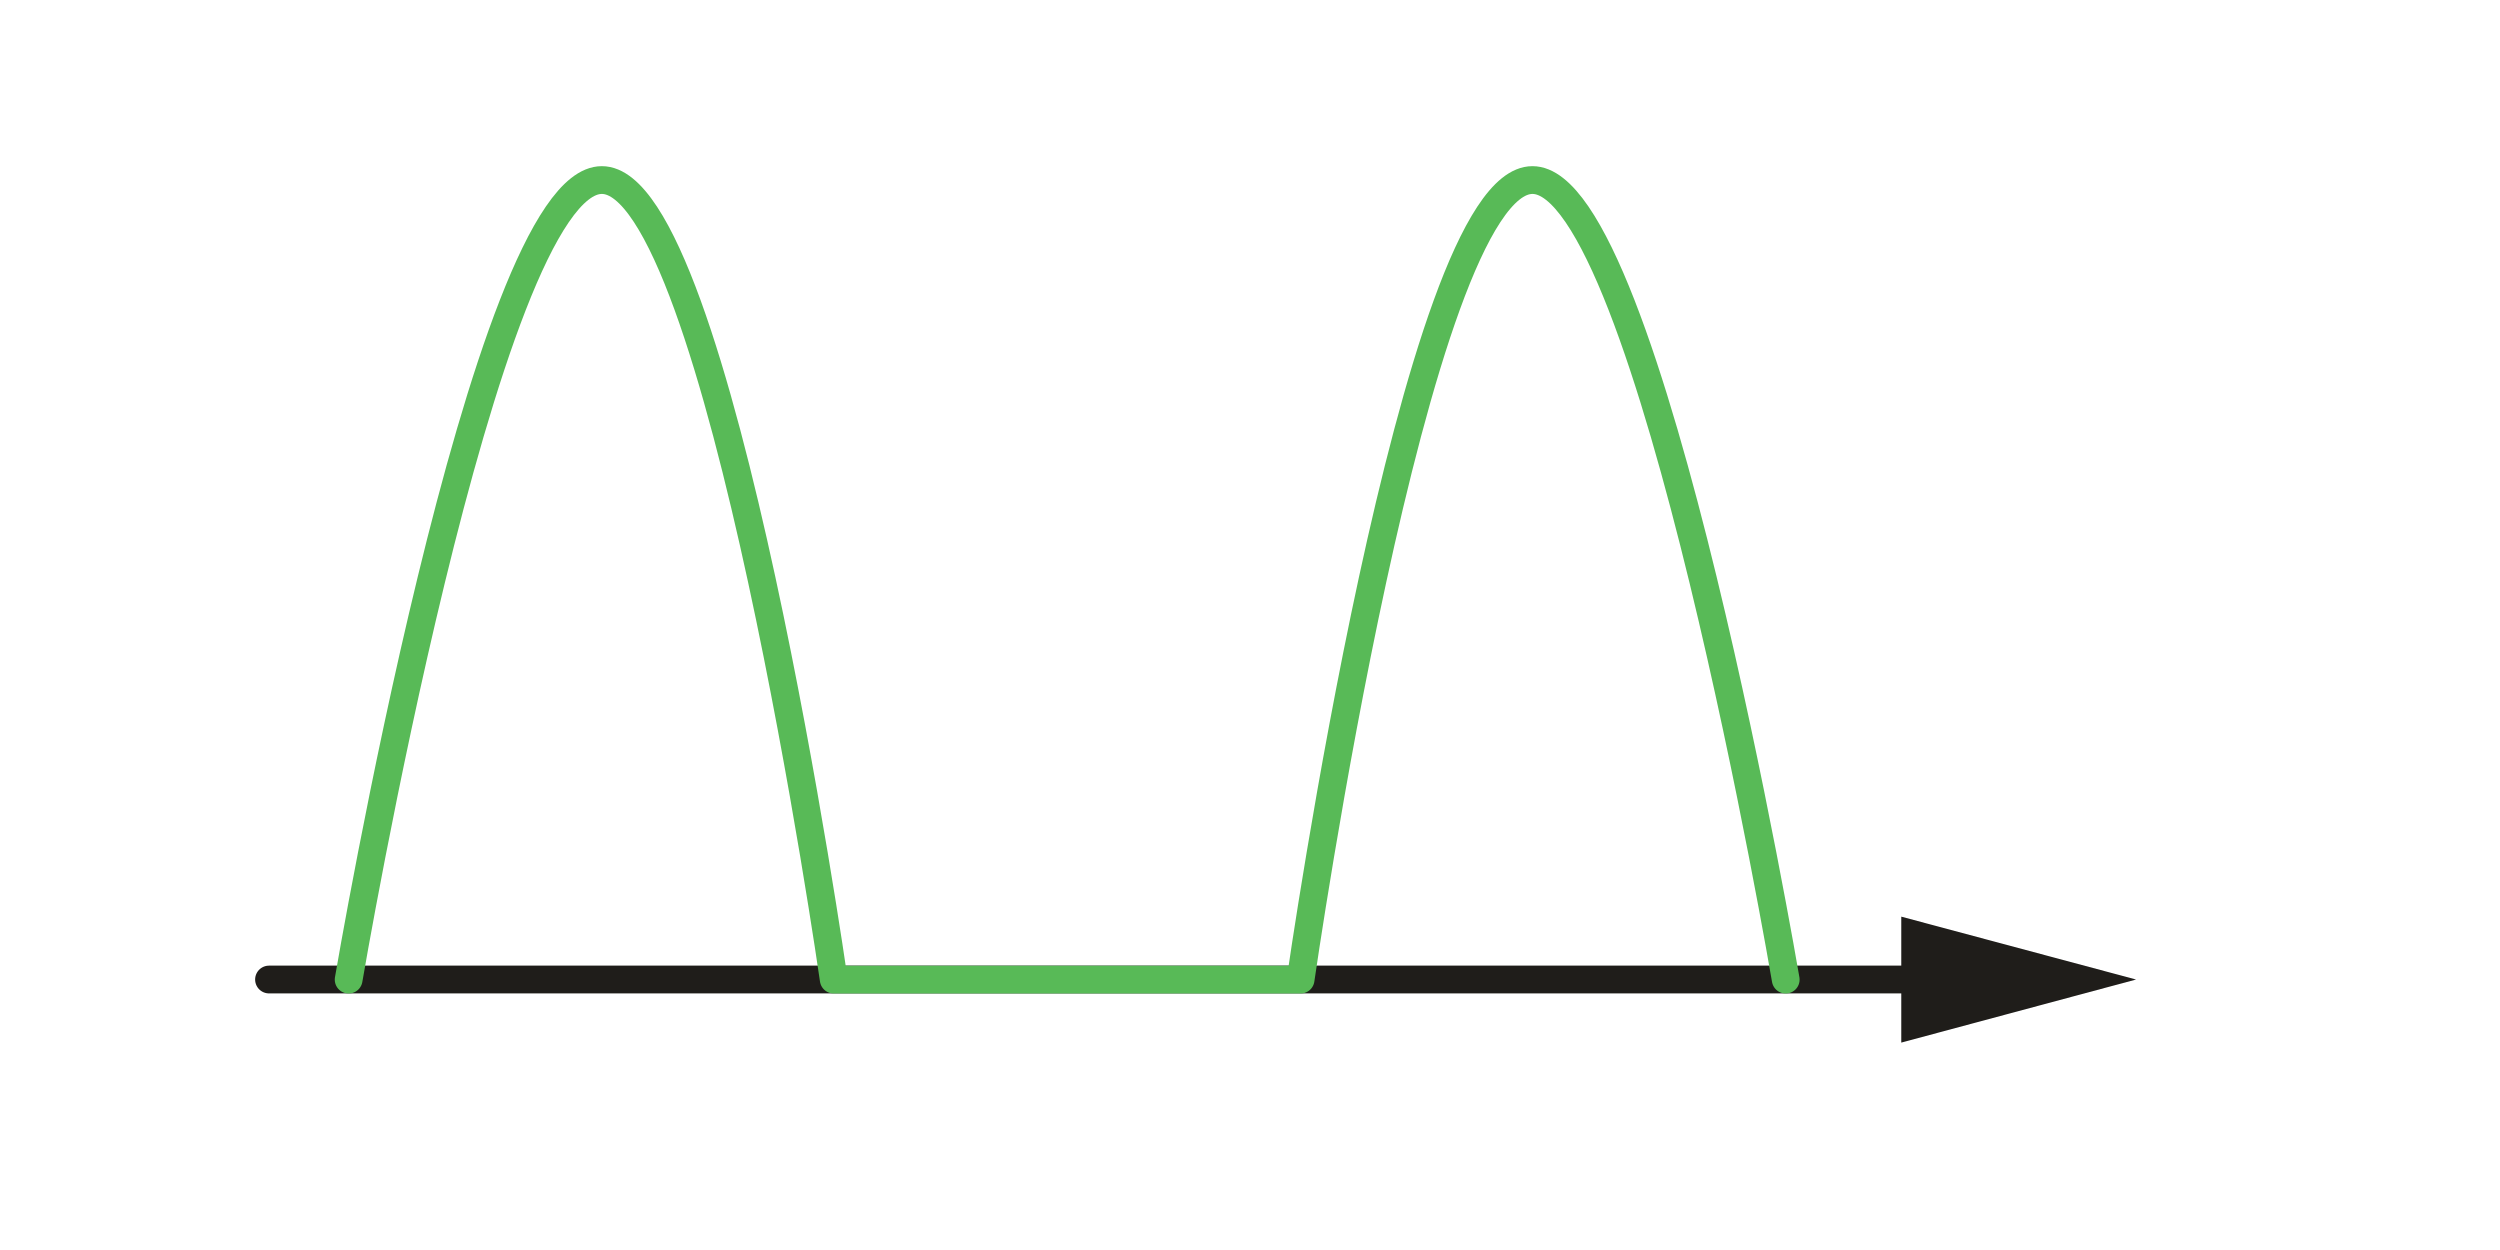 <?xml version="1.0" encoding="UTF-8" standalone="no"?>
<!DOCTYPE svg PUBLIC "-//W3C//DTD SVG 1.1//EN" "http://www.w3.org/Graphics/SVG/1.1/DTD/svg11.dtd">
<svg width="100%" height="100%" viewBox="0 0 120 60" version="1.1" xmlns="http://www.w3.org/2000/svg" xmlns:xlink="http://www.w3.org/1999/xlink" xml:space="preserve" xmlns:serif="http://www.serif.com/" style="fill-rule:evenodd;clip-rule:evenodd;stroke-linecap:round;stroke-linejoin:round;stroke-miterlimit:10;">
    <g transform="matrix(1,0,0,1,-2812.14,-1575.15)">
        <g id="Artboard1" transform="matrix(2.449,0,0,1.2,2812.14,1575.15)">
            <rect x="0" y="0" width="49" height="50" style="fill:none;"/>
            <g transform="matrix(0.408,0,0,0.833,-1148.2,-1447.95)">
                <g transform="matrix(1.667,0,0,1.667,2527.12,1546.63)">
                    <path d="M179.975,143.156L228.25,143.156" style="fill:none;fill-rule:nonzero;stroke:rgb(31,29,26);stroke-width:0.8px;"/>
                </g>
                <g transform="matrix(1.667,0,0,1.667,2527.12,1546.64)">
                    <path d="M227.013,144.967L233.779,143.15L227.013,141.339L227.013,144.967Z" style="fill:rgb(31,29,26);fill-rule:nonzero;"/>
                </g>
                <g transform="matrix(1.667,0,0,1.667,2527.12,1508.24)">
                    <path d="M223.683,166.188C223.683,166.188 219.765,143.156 216.385,143.156C213.006,143.156 209.703,166.188 209.703,166.188L196.249,166.188C196.249,166.188 192.946,143.156 189.567,143.156C186.188,143.156 182.27,166.188 182.27,166.188" style="fill:none;fill-rule:nonzero;stroke:rgb(88,186,87);stroke-width:0.8px;"/>
                </g>
            </g>
        </g>
    </g>
</svg>
